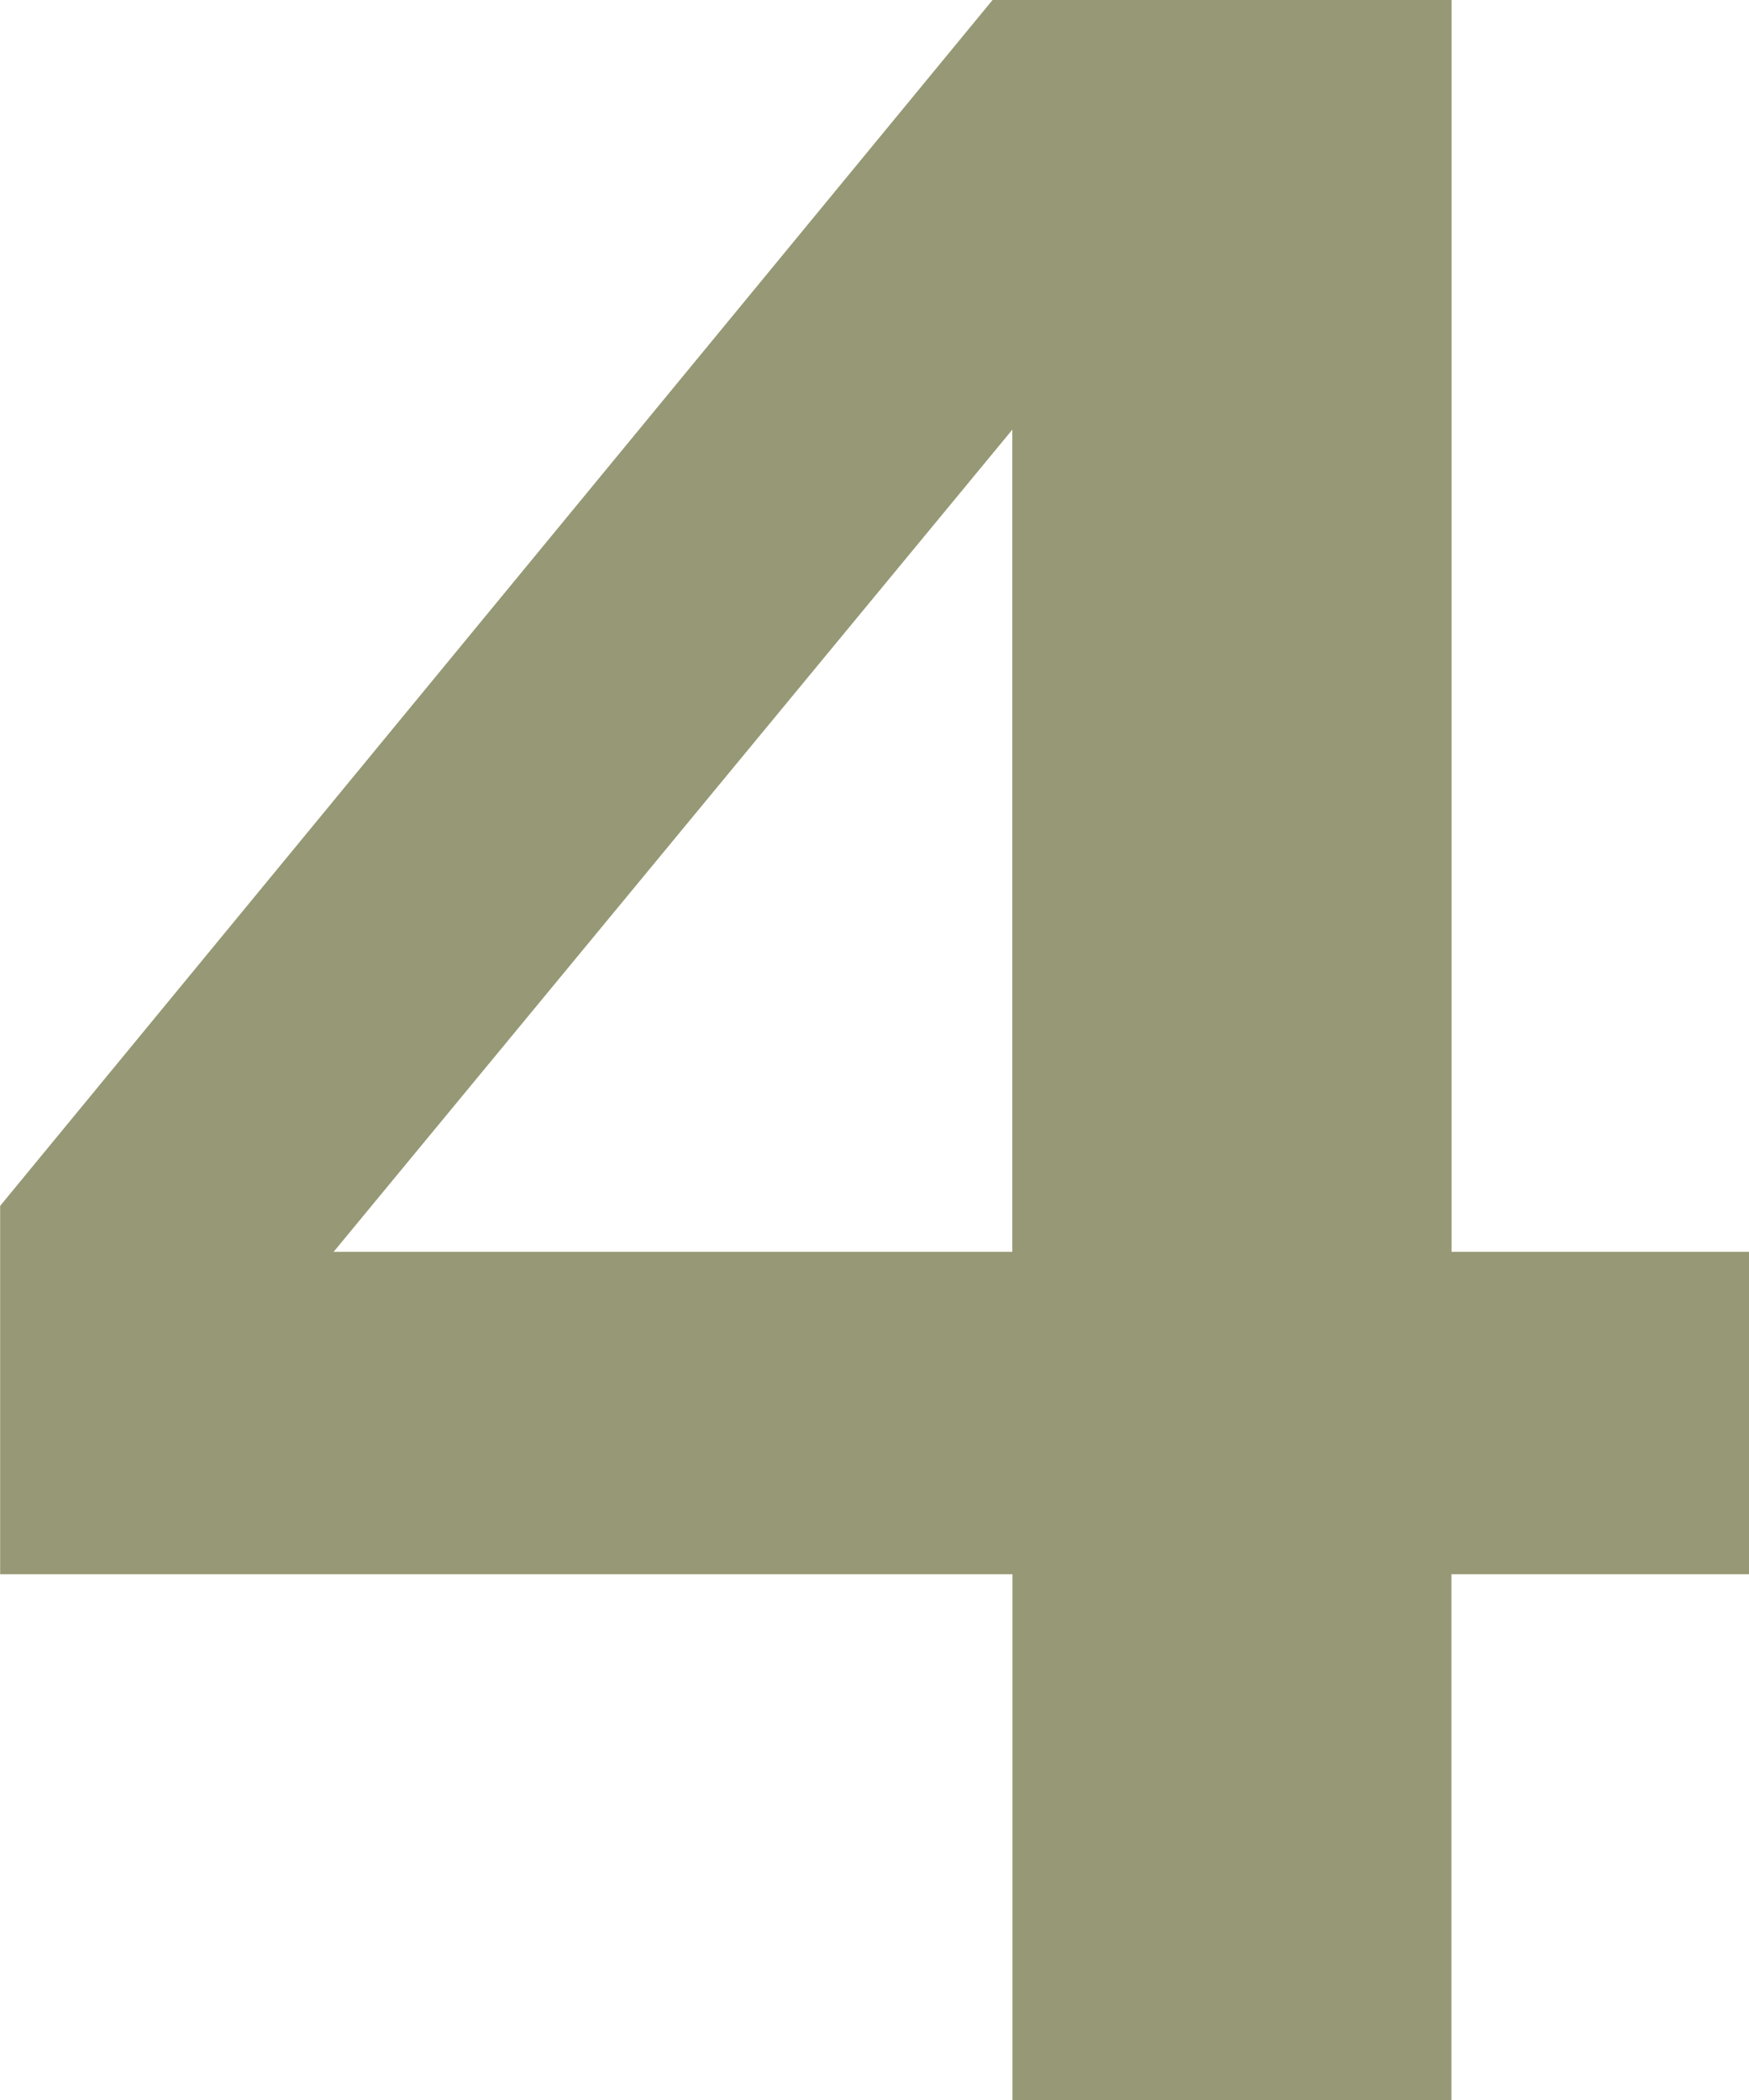 <?xml version="1.0" encoding="UTF-8"?> <!-- Creator: CorelDRAW 2021.5 --> <svg xmlns="http://www.w3.org/2000/svg" xmlns:xlink="http://www.w3.org/1999/xlink" xmlns:xodm="http://www.corel.com/coreldraw/odm/2003" xml:space="preserve" width="14.545mm" height="17.462mm" style="shape-rendering:geometricPrecision; text-rendering:geometricPrecision; image-rendering:optimizeQuality; fill-rule:evenodd; clip-rule:evenodd" viewBox="0 0 130.13 156.23"> <defs> <style type="text/css"> <![CDATA[ .fil0 {fill:#979875;fill-rule:nonzero} ]]> </style> </defs> <g id="Слой_x0020_1">  <path class="fil0" d="M130.13 117.1l-22.14 0 0 39.13 -32.66 0 0 -39.13 -75.32 0 0 -27.4 73.84 -89.7 34.15 0 0 93.12 22.14 0 0 23.98zm-54.81 -23.98l0 -61.16 -50.5 61.16 50.5 0z"></path> </g> </svg> 